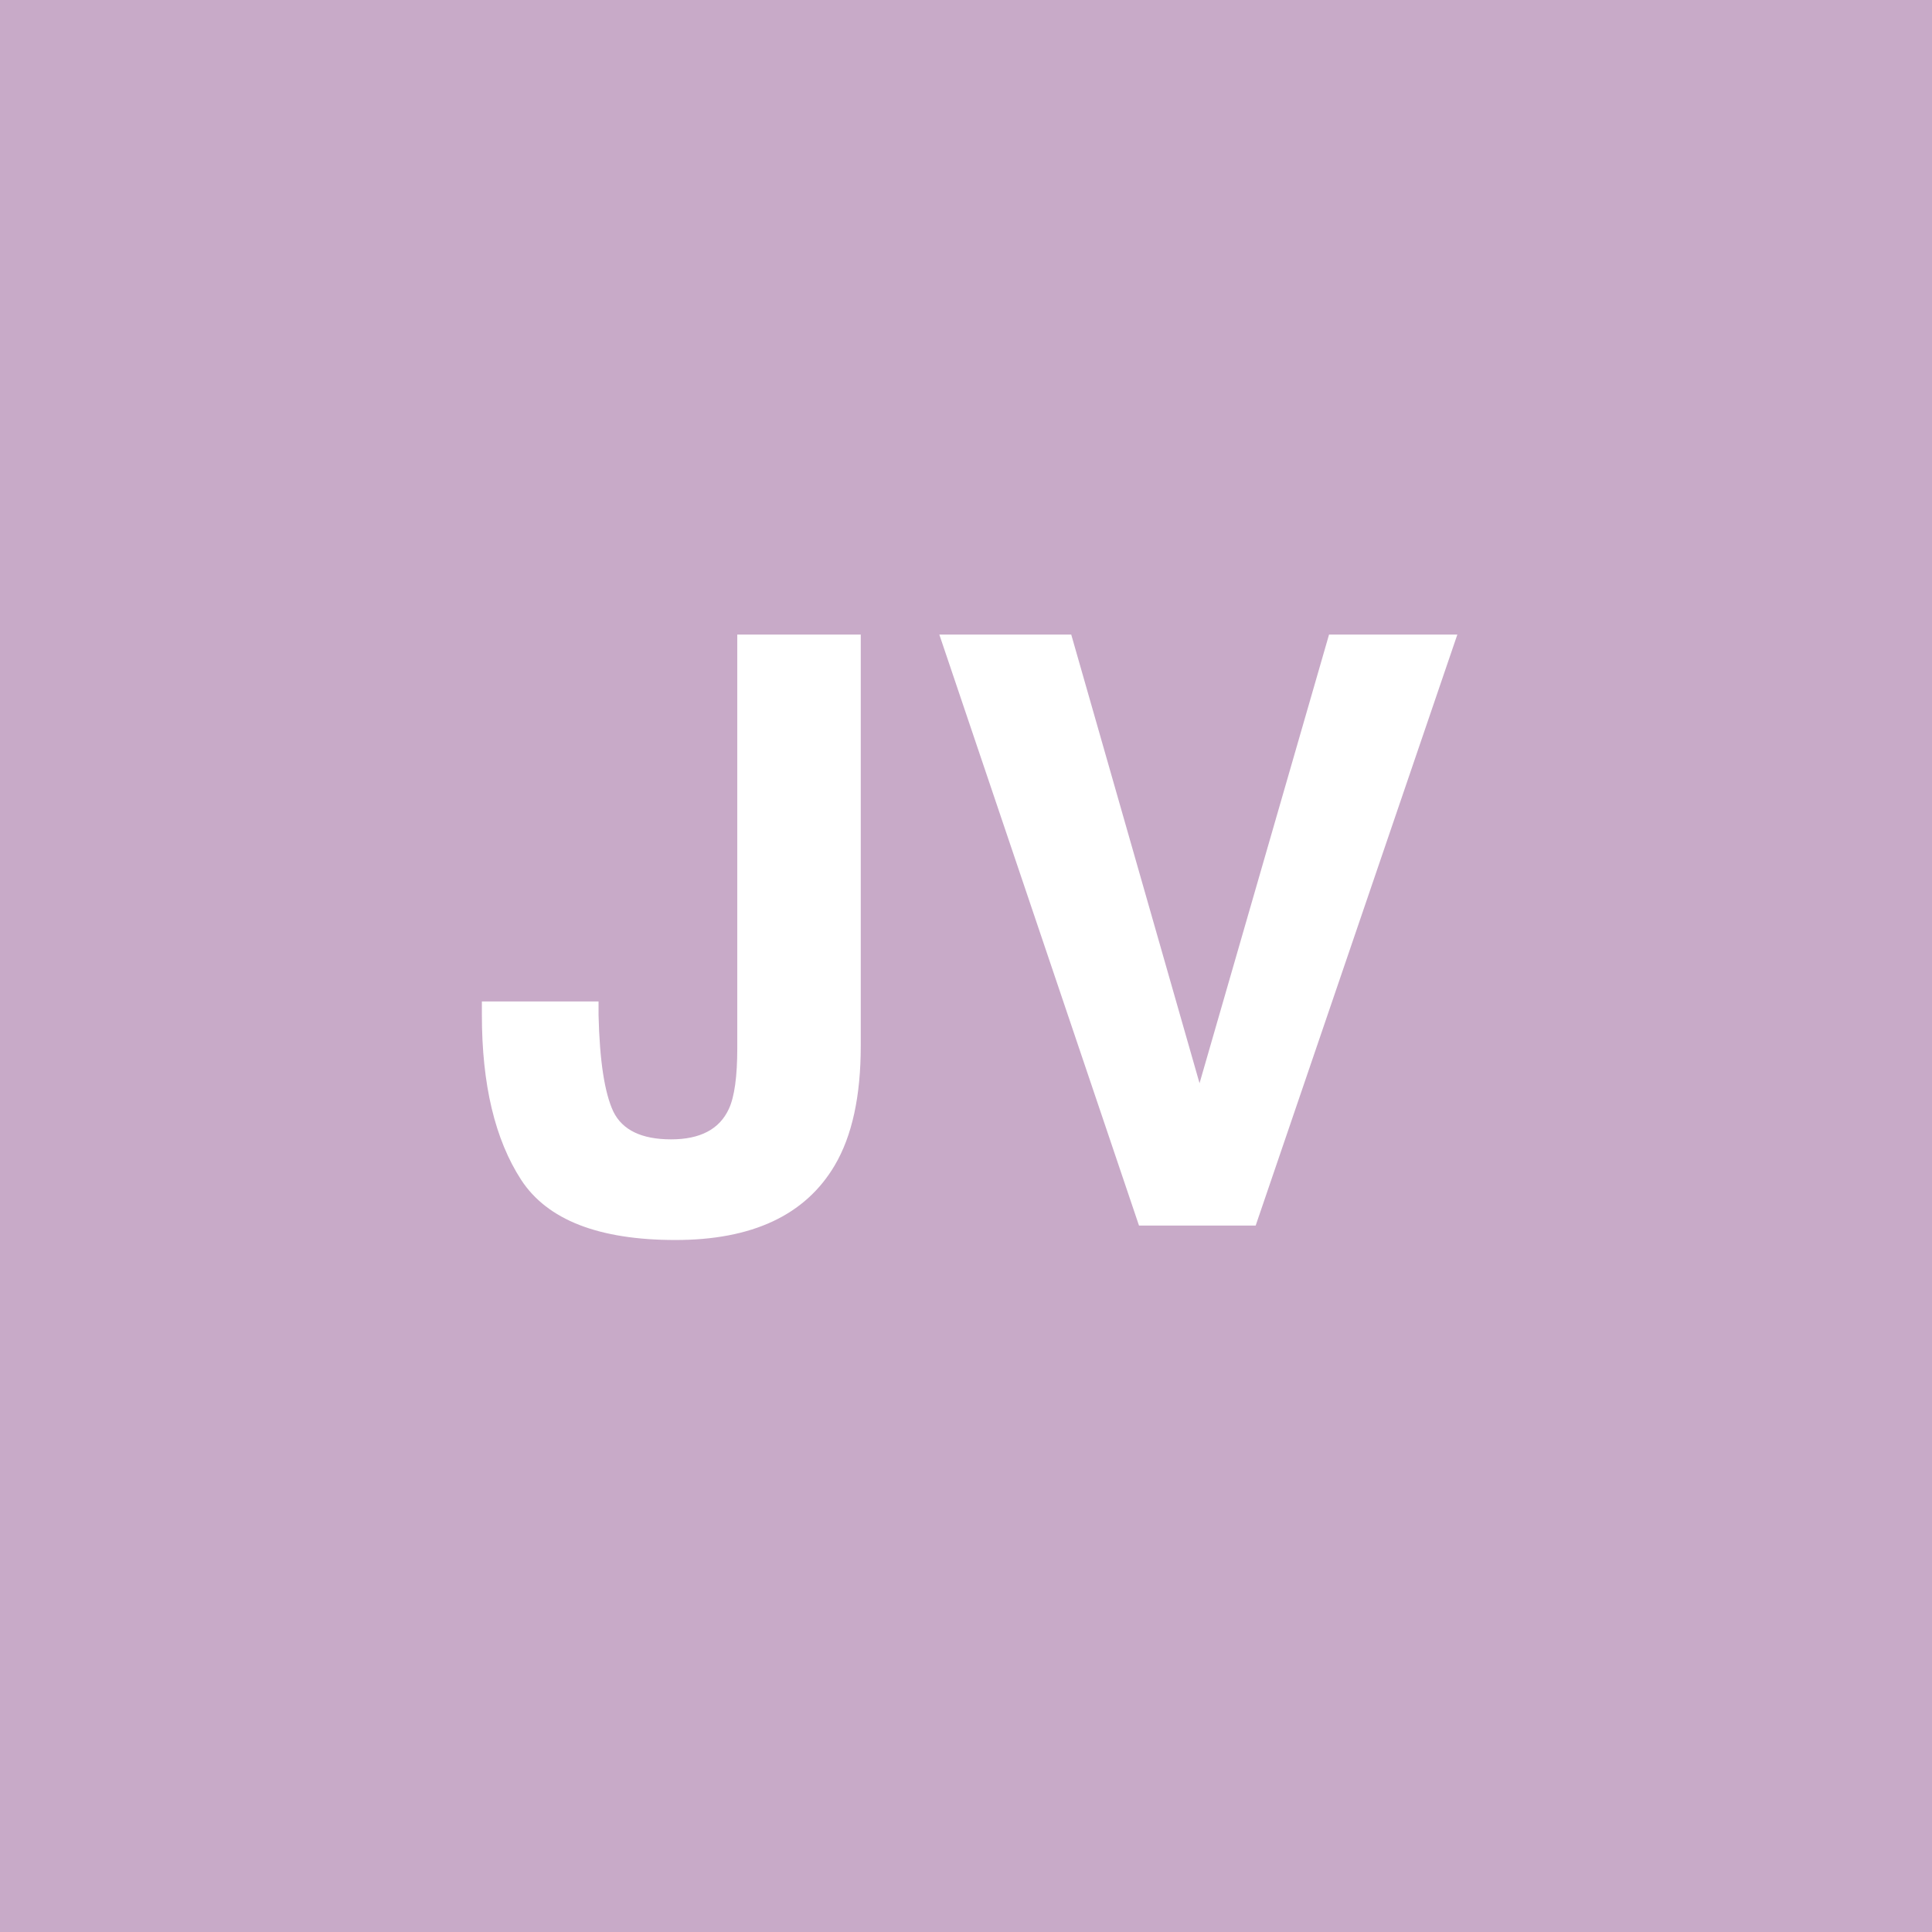 <?xml version="1.0" encoding="UTF-8" standalone="no"?>
<svg
   viewBox="0 0 200 200"
   version="1.1"
   id="svg1"
   sodipodi:docname="e3aa1df859a435c6c800d1108570a42a.svg"
   xmlns:inkscape="http://www.inkscape.org/namespaces/inkscape"
   xmlns:sodipodi="http://sodipodi.sourceforge.net/DTD/sodipodi-0.dtd"
   xmlns="http://www.w3.org/2000/svg"
   xmlns:svg="http://www.w3.org/2000/svg">
  <defs
     id="defs1" />
  <sodipodi:namedview
     id="namedview1"
     pagecolor="#ffffff"
     bordercolor="#000000"
     borderopacity="0.25"
     inkscape:showpageshadow="2"
     inkscape:pageopacity="0.0"
     inkscape:pagecheckerboard="0"
     inkscape:deskcolor="#d1d1d1" />
  <rect
     x="0"
     y="0"
     width="200"
     height="200"
     style="fill: #c8aac8"
     id="rect1" />
  <path
     d="M 76.322,108.483 V 65.693 h 12.783 v 42.583 q 0,7.803 -2.698,12.368 -4.565,7.72 -16.477,7.72 -11.912,0 -15.979,-6.226 -4.067,-6.267 -4.067,-17.058 v -1.411 H 61.962 v 1.411 q 0.166,7.097 1.536,10.002 1.411,2.864 5.977,2.864 4.524,0 5.977,-3.154 0.872,-1.868 0.872,-6.309 z M 97.24,65.693 h 13.655 l 13.281,46.443 13.406,-46.443 h 13.281 l -20.876,61.177 h -12.078 z"
     id="text1"
     style="font-weight:600;font-size:85px;line-height:1;font-family:Helvetica, sans-serif;dominant-baseline:middle;text-anchor:middle;fill:#ffffff"
     aria-label="JV" />
</svg>
